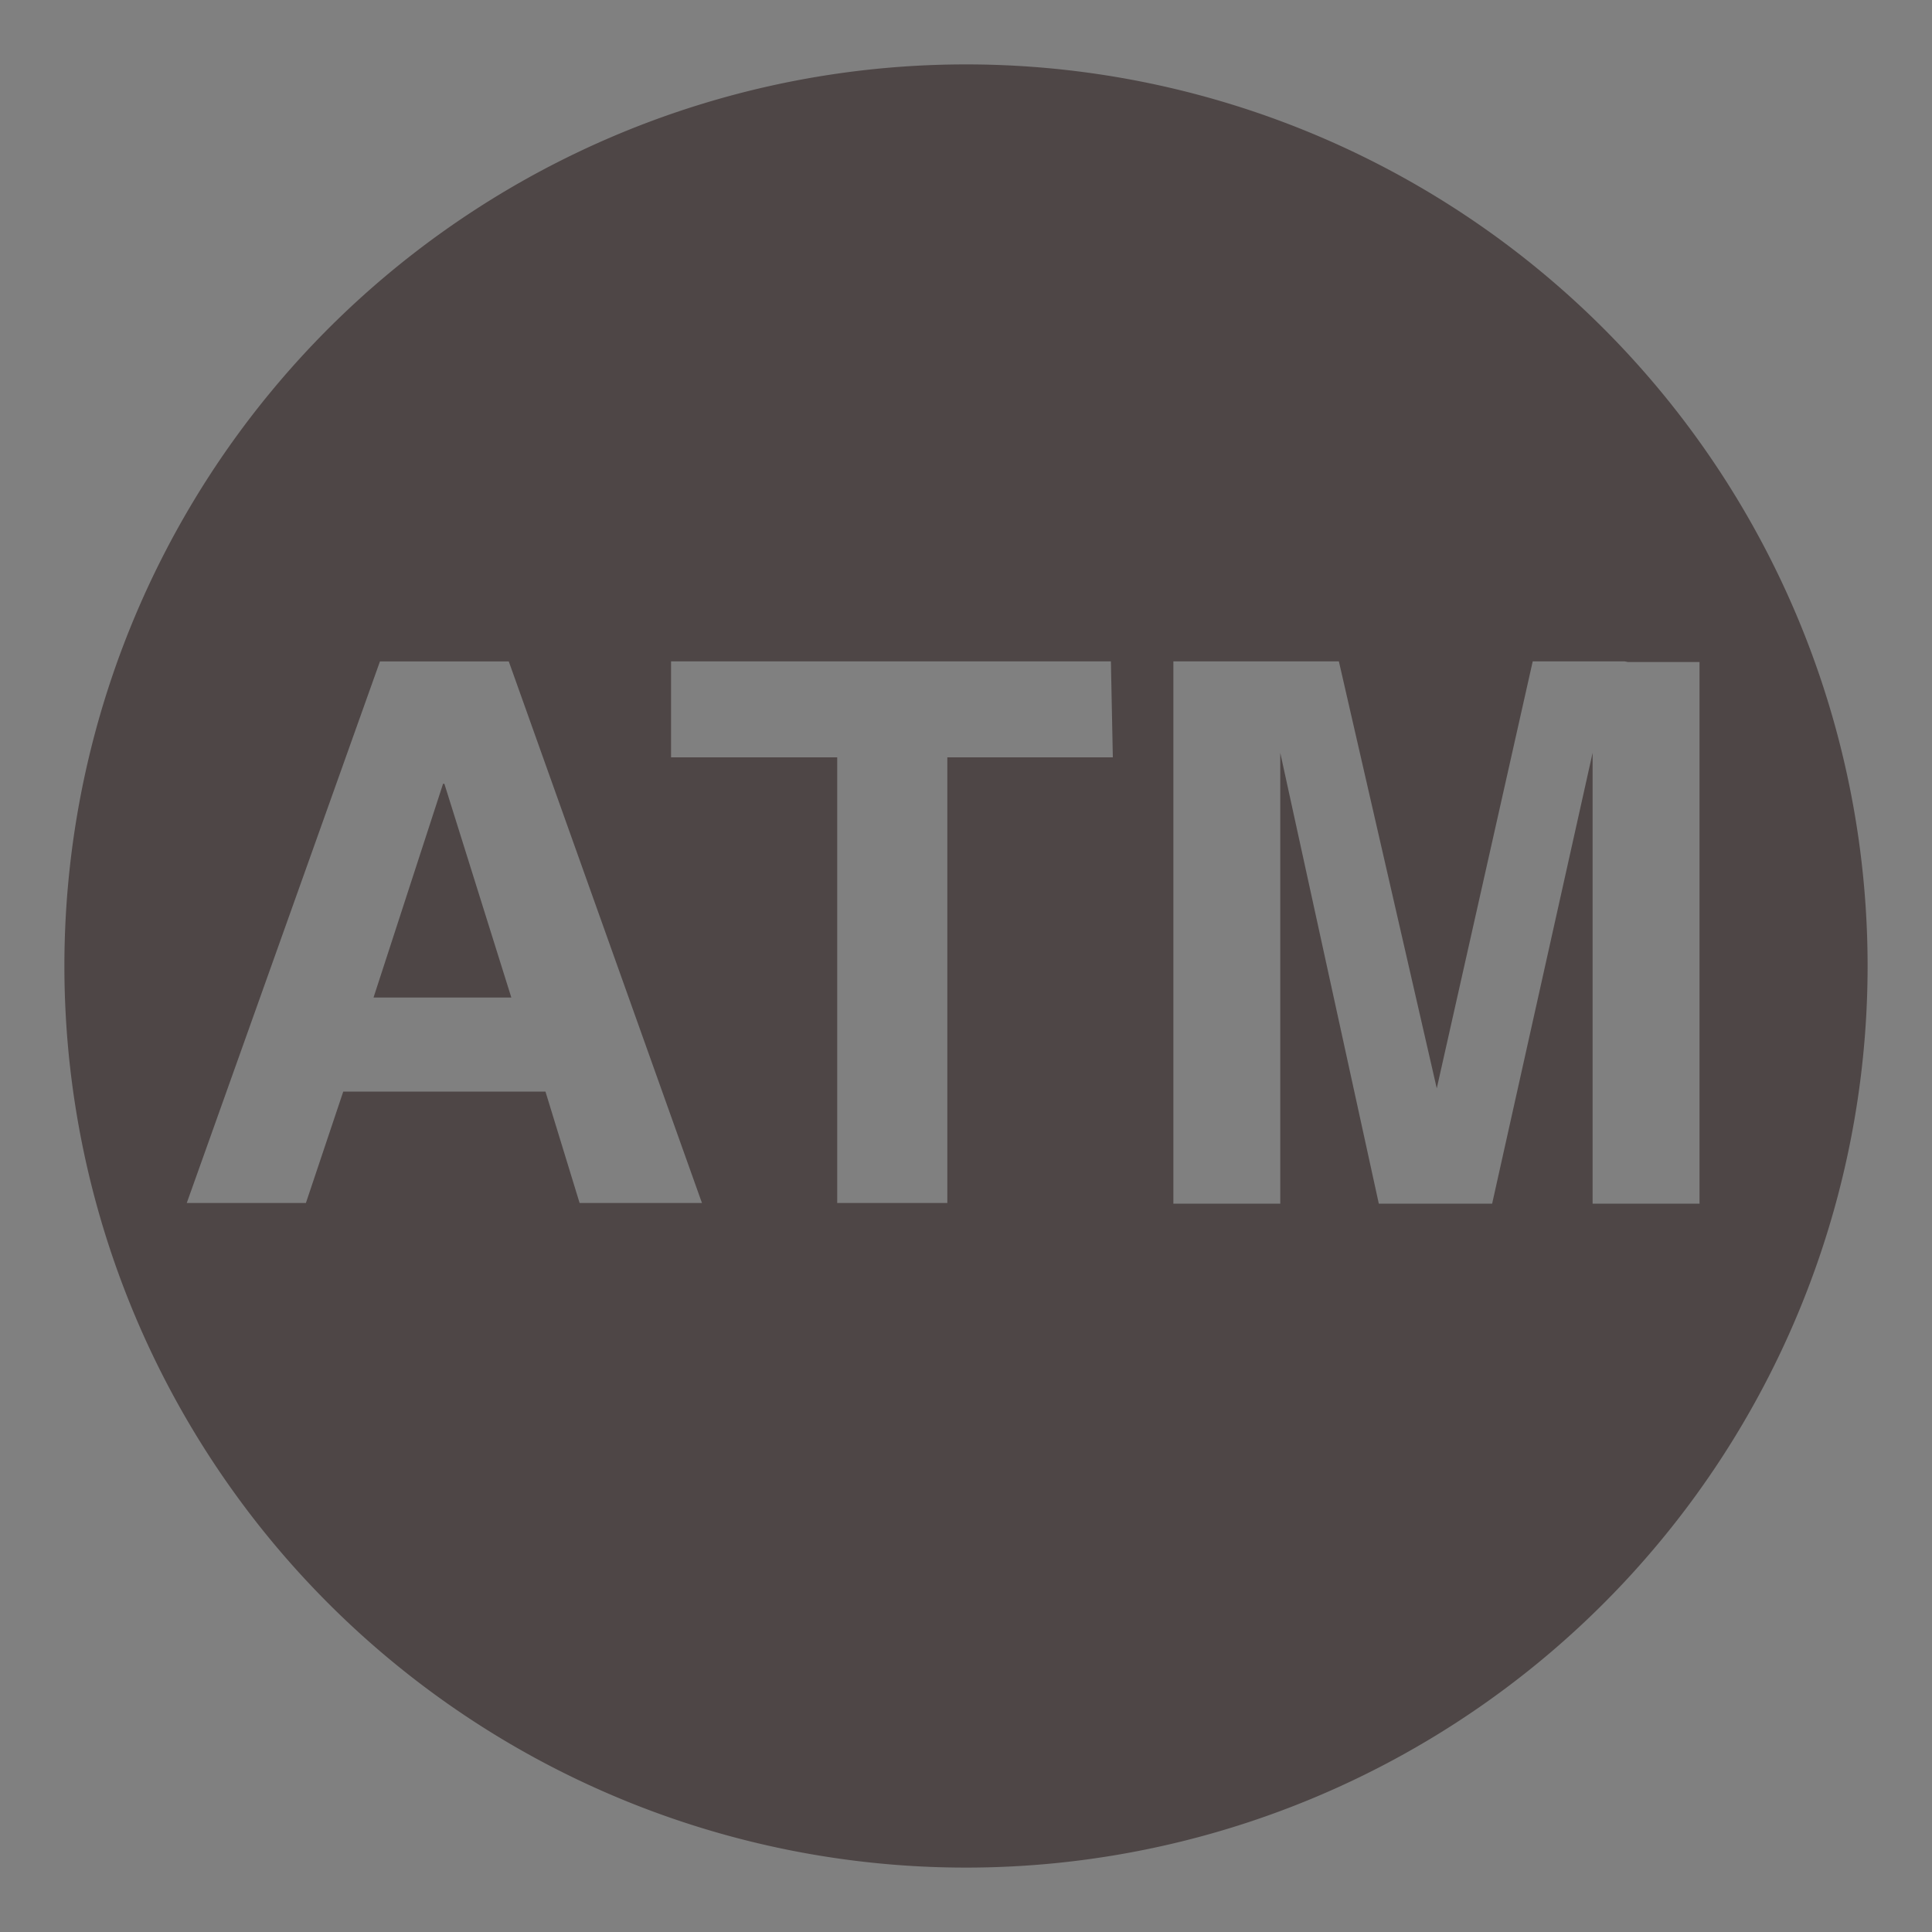 <svg id="レイヤー_1" data-name="レイヤー 1" xmlns="http://www.w3.org/2000/svg" xmlns:xlink="http://www.w3.org/1999/xlink" viewBox="0 0 30 30"><rect x="0" y="0" width="30" height="30" fill="#808080" stroke="none"/><defs><style>.cls-1{fill:none;}.cls-2{clip-path:url(#clip-path);}.cls-3{clip-path:url(#clip-path-2);}.cls-4{clip-path:url(#clip-path-3);}.cls-5{fill:url(#名称未設定グラデーション_122);}.cls-6{fill:#4e4646;}</style><clipPath id="clip-path"><rect class="cls-1" x="-464.1" y="597.91" width="930" height="310"/></clipPath><clipPath id="clip-path-2"><path class="cls-1" d="M-461.82,473.93v5.83C-444.76,487-427,494-408.77,500.45h0c75.7,26.74,155.43,35,239.39,37.4h.11c66.89,1.92,125.05,18.92,166.48,35.45h0A481.82,481.82,0,0,1,45.8,595.79h0c5.66,3,10,5.56,13,7.31h0c1.48.88,2.59,1.56,3.34,2h0l1.1.7h0L440.68,844.46h0v-6.34L66.14,601.33c-.23-.13-99.85-64.93-235.29-68.82h-.07c-83.7-2.4-162.86-10.64-237.75-37.11h0c-18.88-6.67-37.23-13.91-54.84-21.46Z"/></clipPath><clipPath id="clip-path-3"><rect class="cls-1" x="-448.74" y="199.93" width="874.58" height="920.32" transform="translate(-497.2 213) rotate(-48.37)"/></clipPath><linearGradient id="名称未設定グラデーション_122" x1="-2951" y1="-170" x2="-2950" y2="-170" gradientTransform="matrix(0, 192.98, 192.98, 0, 32776.69, 570172.64)" gradientUnits="userSpaceOnUse"><stop offset="0" stop-color="#fff"/><stop offset="0.29" stop-color="#f0f9fc"/><stop offset="0.86" stop-color="#cae8f4"/><stop offset="1" stop-color="#bfe3f2"/></linearGradient></defs><title>atm</title><g class="cls-2"><g class="cls-3"><g class="cls-4"><rect class="cls-5" x="-448.74" y="199.93" width="874.58" height="920.32" transform="translate(-497.2 213) rotate(-48.37)"/></g></g></g><polygon class="cls-6" points="6.88 12.17 5.8 15.49 7.94 15.49 6.9 12.17 6.88 12.17"/><path class="cls-6" d="M15,1A14,14,0,1,0,29,15,14,14,0,0,0,15,1ZM9,18.68l-.53-1.73H5.33l-.58,1.73H2.9l3-8.41h2l3,8.41Zm8.28-6.92H14.71v6.92H13V11.76H10.42V10.27h6.83Zm8-1.48h1.11v8.41H24.73v-7h0l-1.56,7H21.41l-1.53-7h0v7H18.22V10.27h2.57l1.52,6.63h0l1.49-6.63h1.43"/></svg>